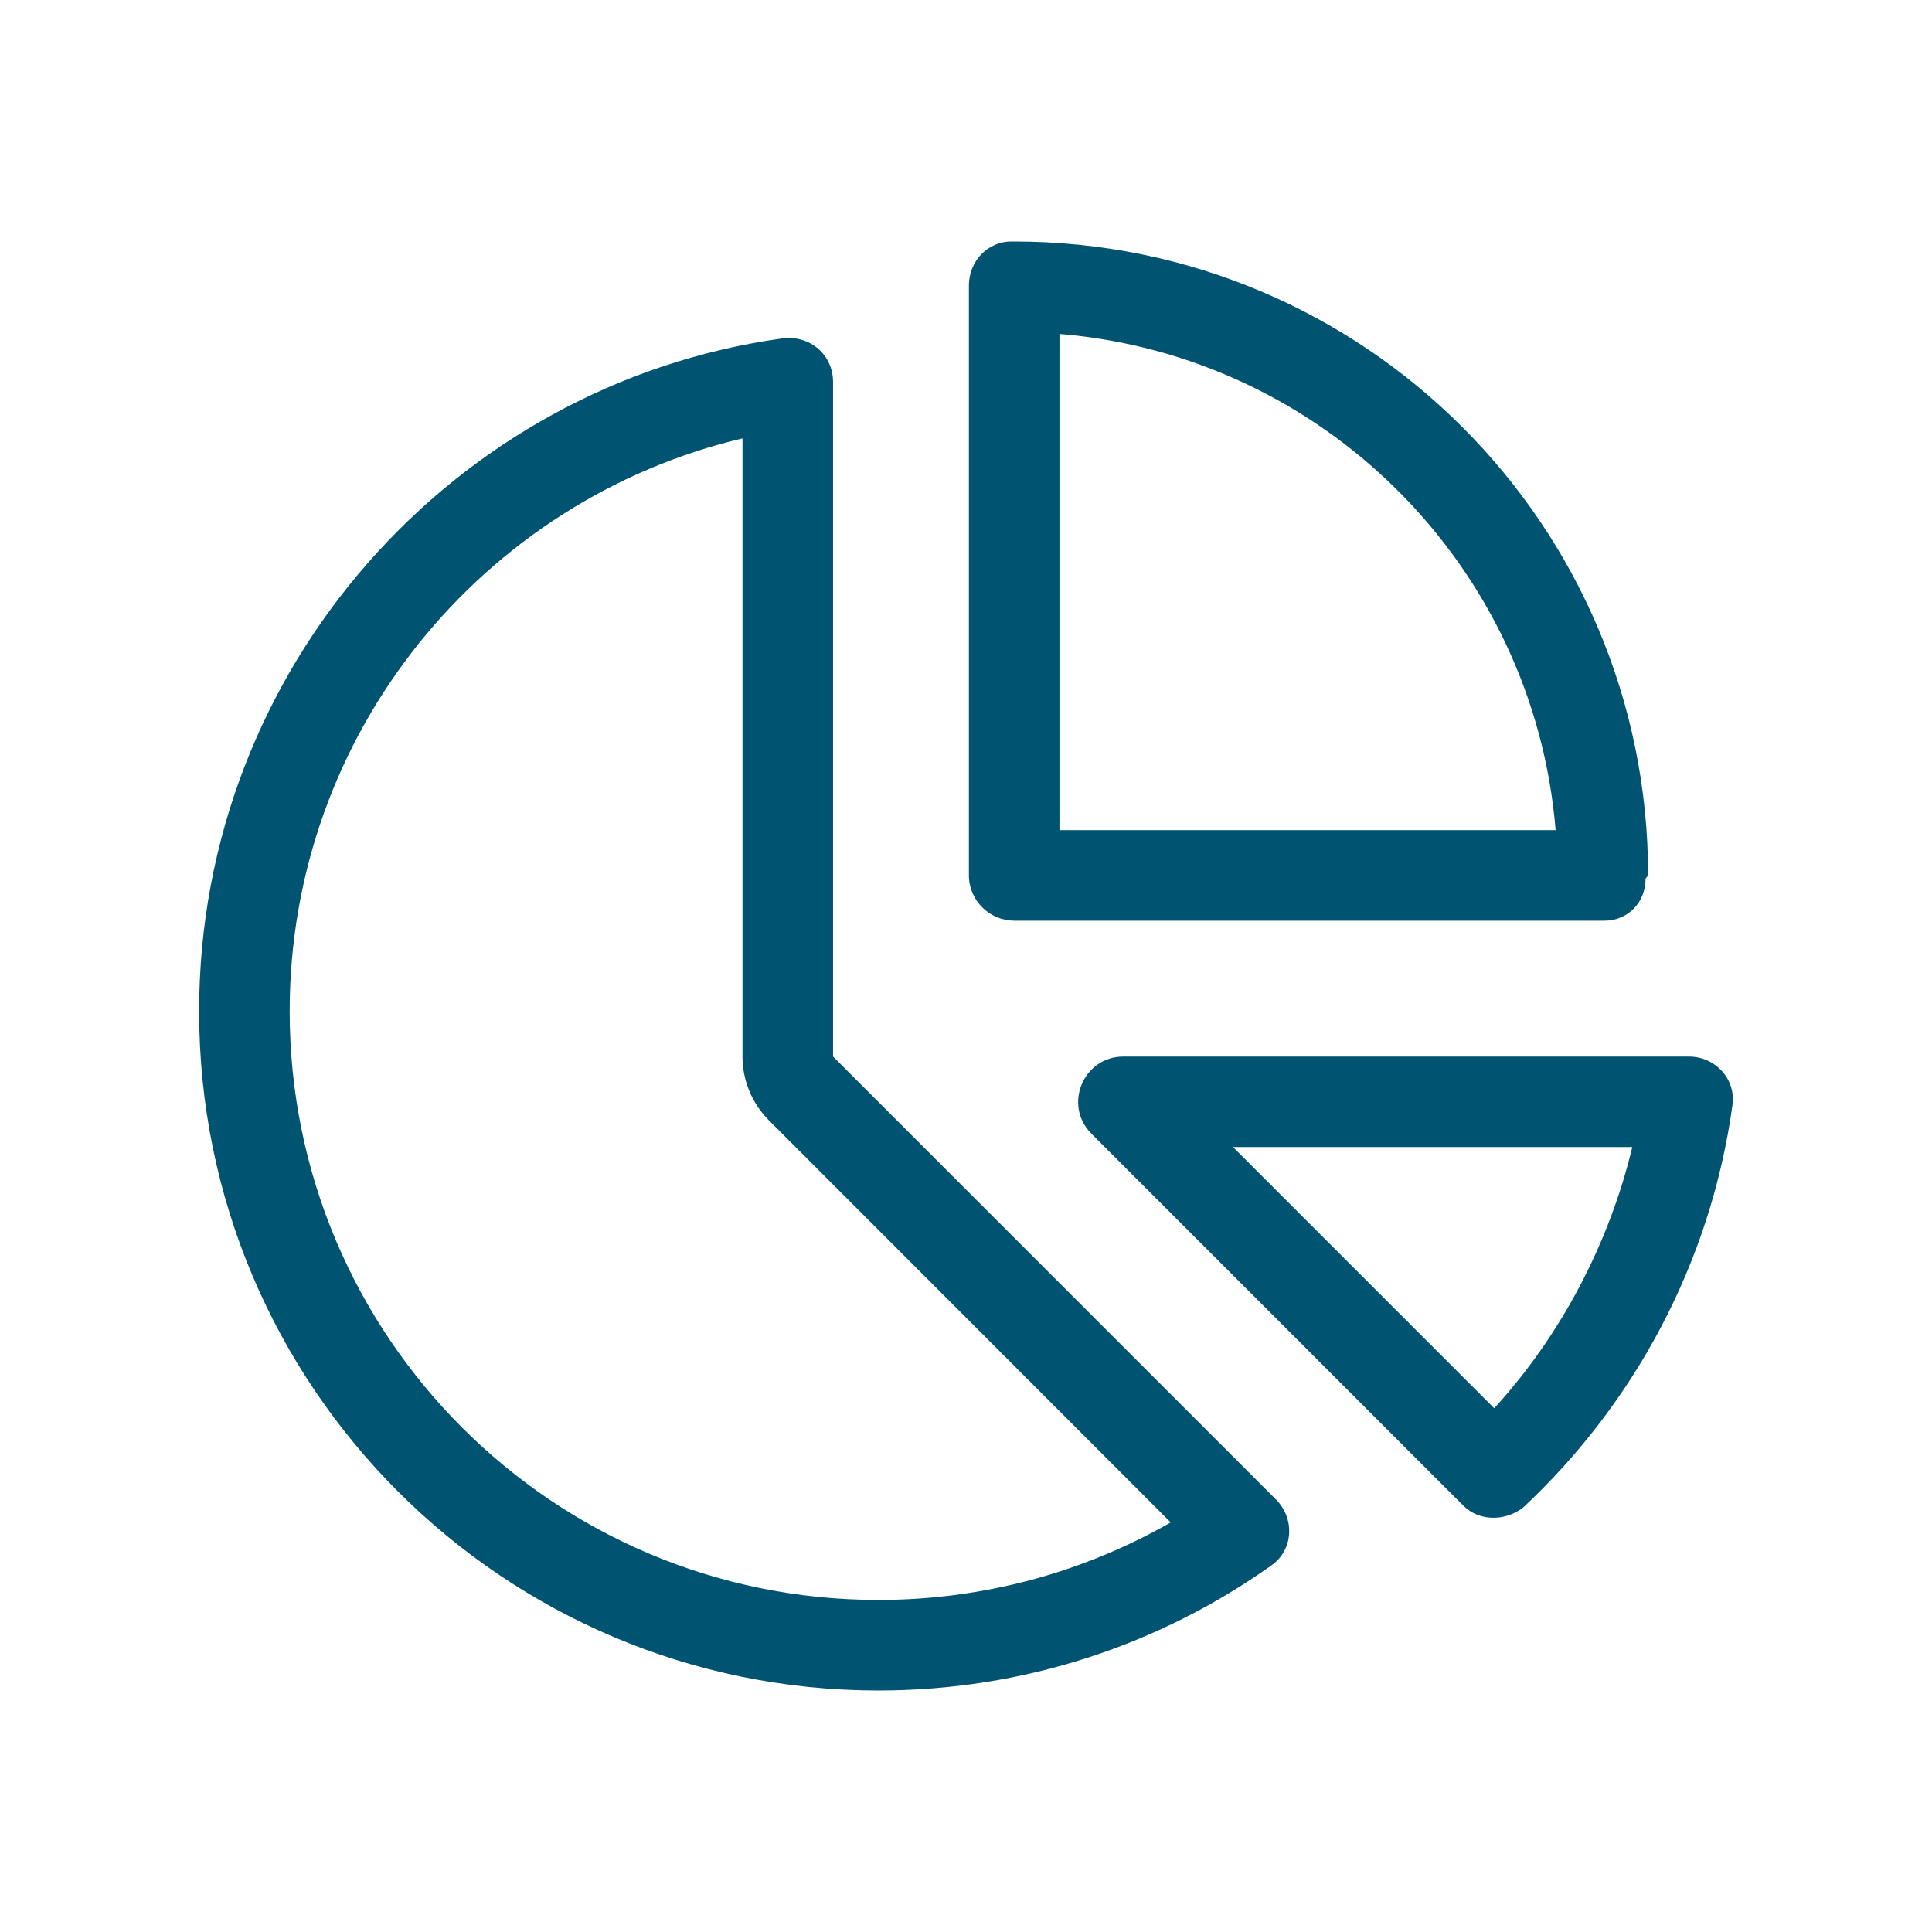 <?xml version="1.0" encoding="UTF-8"?><svg id="Layer_2" xmlns="http://www.w3.org/2000/svg" viewBox="0 0 32 32"><defs><style>.cls-1{fill:#005472;isolation:isolate;}.cls-2{fill:none;}</style></defs><g id="ddi-svgs"><g id="nav-reporting"><rect id="container" class="cls-2" width="32" height="32"/><path id="icon" class="cls-1" d="M13.798,6.325v11.175l7.336,7.336c.314,.314,.291,.83-.07,1.088-1.837,1.308-4.087,2.076-6.516,2.076-6.211,0-11.25-5.034-11.25-11.25,0-5.686,4.224-10.391,9.661-11.145,.474-.059,.839,.286,.839,.72Zm-1.06,12.234c-.281-.281-.44-.661-.44-1.06V7.261c-4.298,1.016-7.5,4.882-7.5,9.489,0,5.386,4.364,9.75,9.75,9.75,1.763,0,3.417-.469,4.843-1.284l-6.652-6.656Zm4.06-3.31c-.412,0-.75-.338-.75-.75V4.726c0-.394,.305-.724,.698-.726h.052c5.799,0,10.5,4.701,10.5,10.5l-.042,.052c0,.394-.291,.698-.685,.698h-9.773Zm.75-9.719V13.75h8.218c-.361-4.373-3.844-7.858-8.218-8.219Zm7.683,19.436c-.281,.226-.722,.244-.993-.027l-6.159-6.16c-.474-.473-.137-1.279,.529-1.279h9.365c.432,0,.778,.365,.723,.797-.361,2.62-1.627,4.95-3.465,6.67Zm1.805-5.967h-6.613l4.326,4.326c1.102-1.204,1.903-2.728,2.287-4.326Z"/></g></g></svg>
